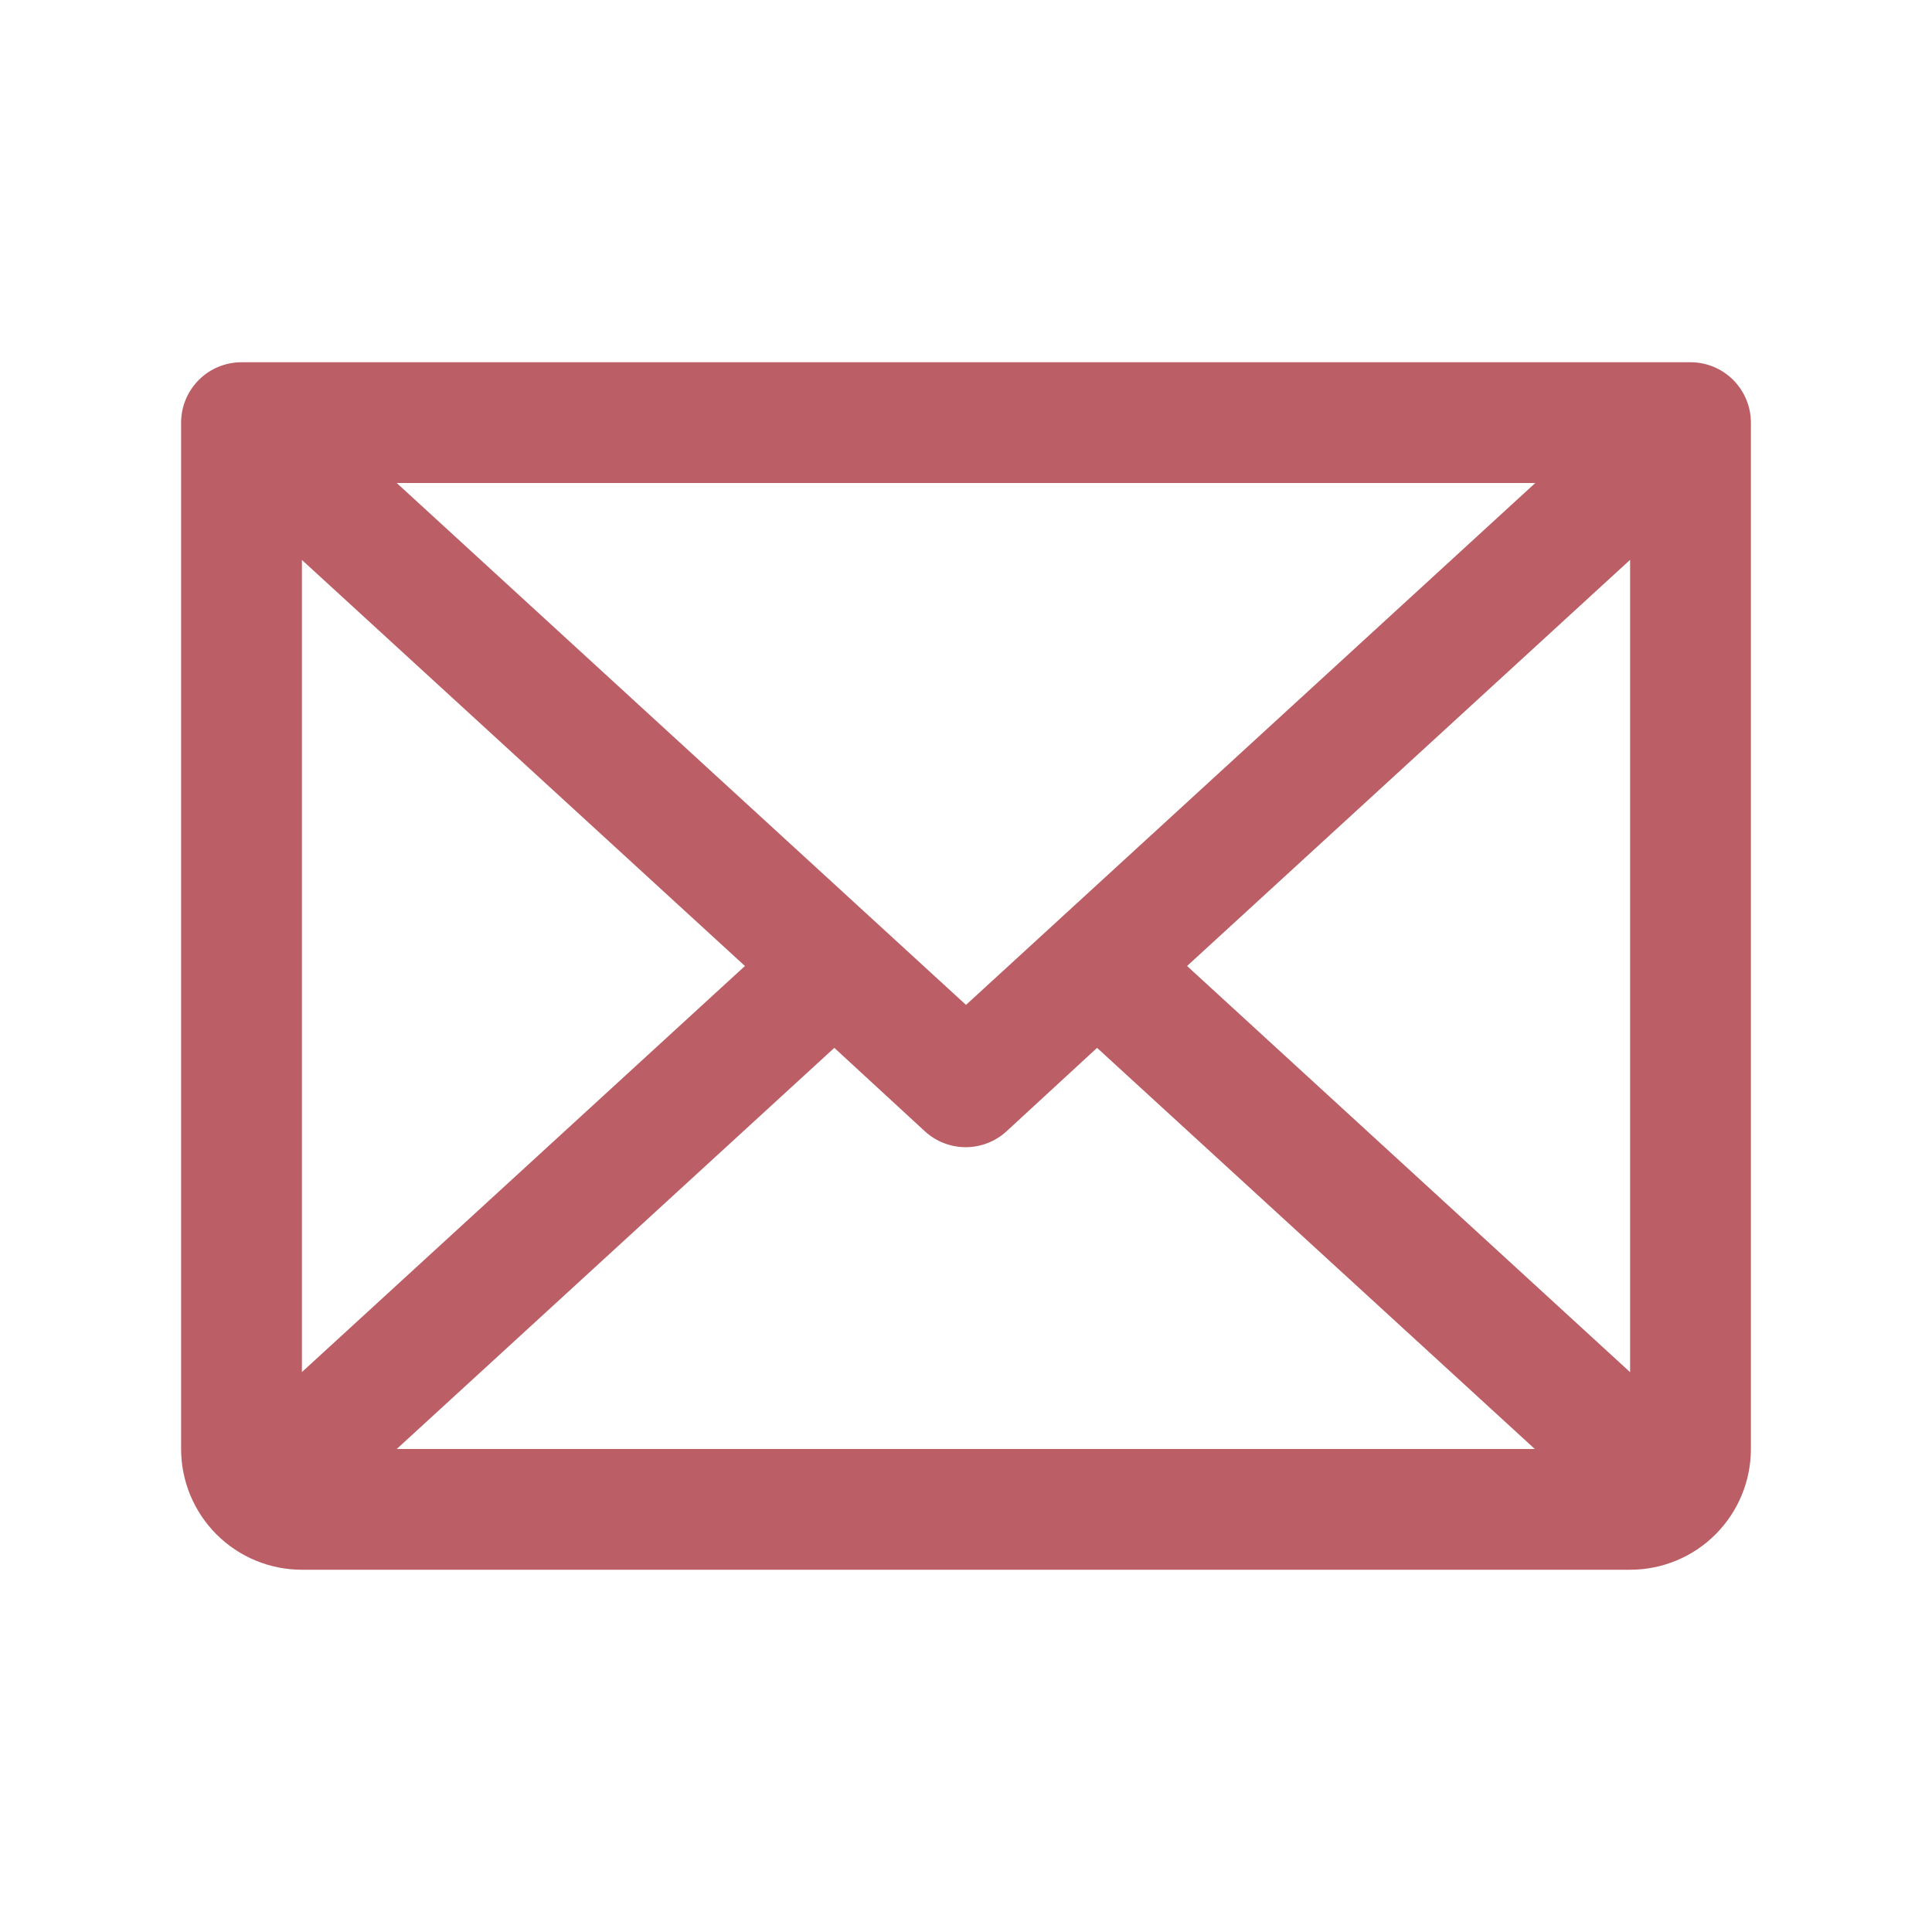 <svg width="38" height="38" viewBox="0 0 38 38" fill="none" xmlns="http://www.w3.org/2000/svg">
<g id="Frame">
<path id="Vector" d="M33.25 7.125H4.75C4.435 7.125 4.133 7.25 3.91 7.473C3.688 7.696 3.562 7.998 3.562 8.312V28.5C3.562 29.13 3.813 29.734 4.258 30.179C4.704 30.625 5.308 30.875 5.938 30.875H32.062C32.692 30.875 33.297 30.625 33.742 30.179C34.187 29.734 34.438 29.13 34.438 28.5V8.312C34.438 7.998 34.312 7.696 34.09 7.473C33.867 7.25 33.565 7.125 33.25 7.125ZM19 19.765L7.803 9.5H30.197L19 19.765ZM14.652 19L5.938 26.987V11.013L14.652 19ZM16.41 20.61L18.191 22.251C18.41 22.452 18.697 22.564 18.994 22.564C19.291 22.564 19.578 22.452 19.797 22.251L21.578 20.61L30.188 28.5H7.803L16.41 20.61ZM23.348 19L32.062 11.011V26.989L23.348 19Z" fill="#BB5E65"/>
</g>
</svg>
